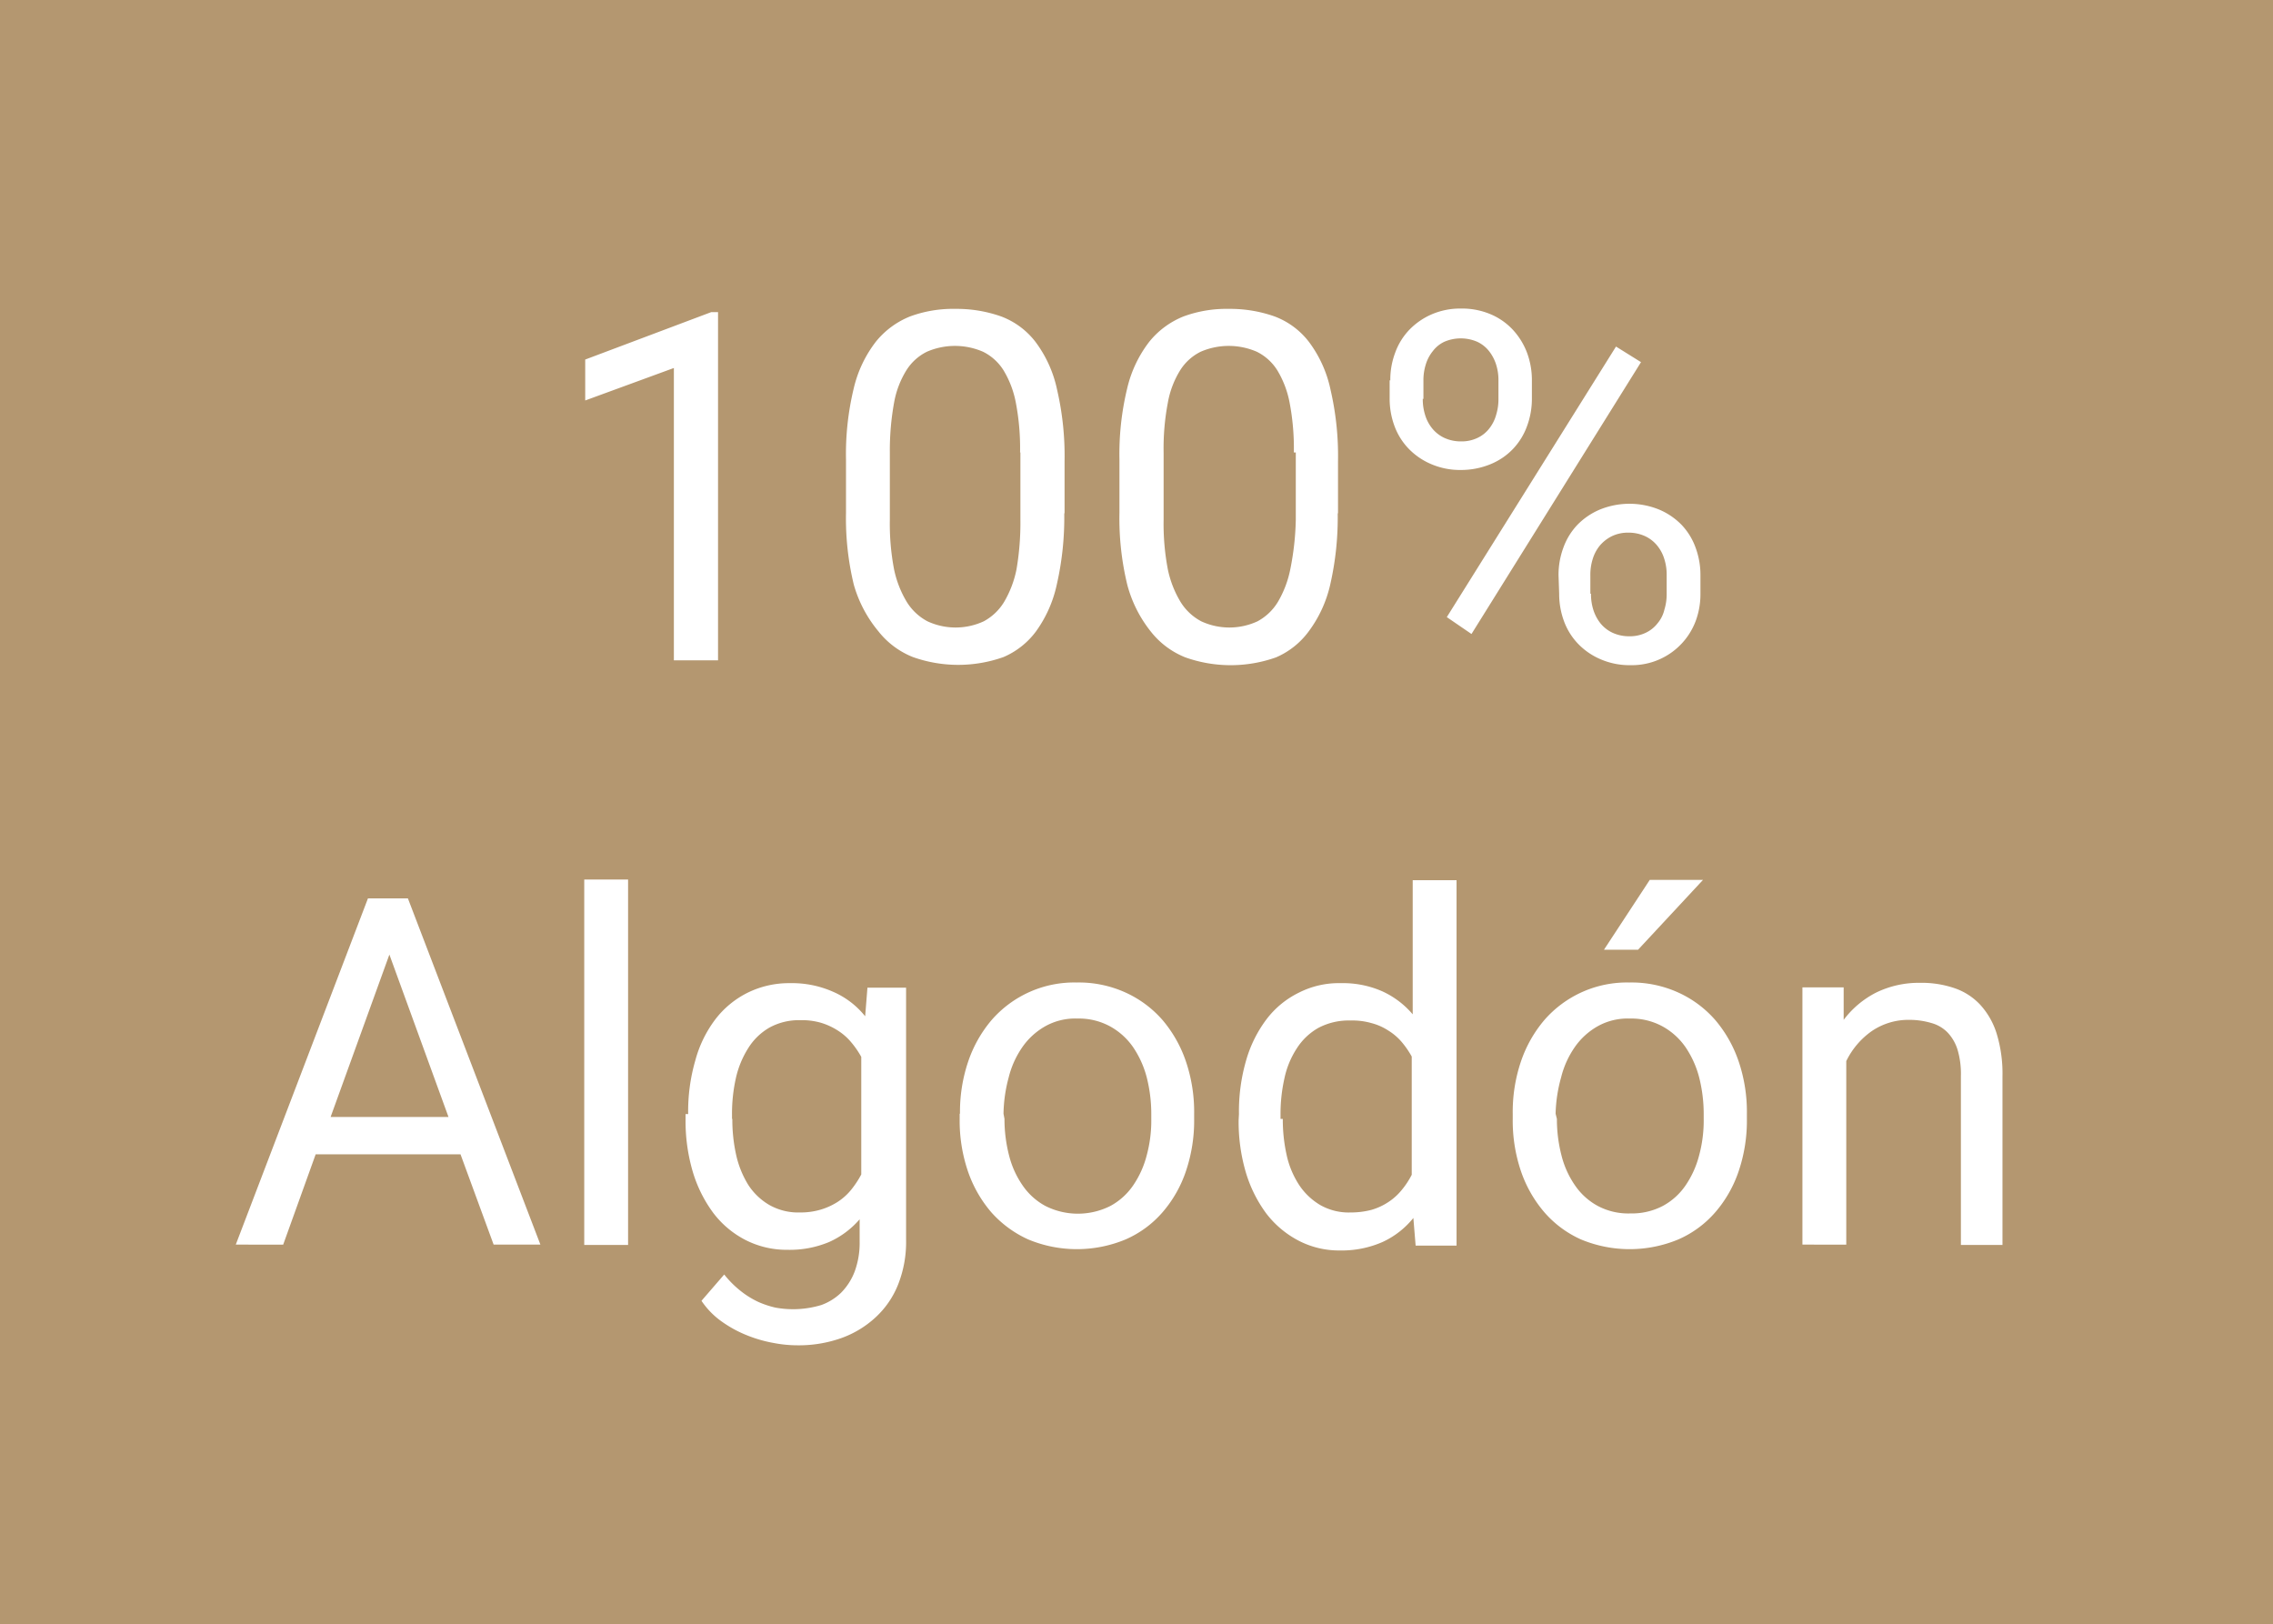 <svg xmlns="http://www.w3.org/2000/svg" id="Calque_1" data-name="Calque 1" viewBox="0 0 69.99 50"><defs><style>.cls-2{fill:#fff}</style></defs><path d="M0 0h69.99v50H0z" style="fill:#b49770"/><path d="M22.11 20.33h-1.36v-9l-2.73 1v-1.26l3.88-1.46h.21ZM32.77 15.78a9.26 9.26 0 0 1-.23 2.22 3.83 3.83 0 0 1-.64 1.44 2.44 2.44 0 0 1-1 .79 4.17 4.17 0 0 1-2.79 0 2.55 2.55 0 0 1-1.06-.79 3.91 3.91 0 0 1-.76-1.44 8.67 8.67 0 0 1-.24-2.21v-1.64a8.59 8.59 0 0 1 .24-2.2 3.74 3.74 0 0 1 .68-1.43 2.59 2.59 0 0 1 1.06-.78 3.83 3.83 0 0 1 1.39-.23 4.11 4.11 0 0 1 1.4.23 2.39 2.39 0 0 1 1.06.78 3.73 3.73 0 0 1 .67 1.48 9.05 9.05 0 0 1 .23 2.2v1.63Zm-1.36-1.85a7.46 7.46 0 0 0-.13-1.53 3 3 0 0 0-.38-1 1.56 1.56 0 0 0-.63-.57 2.17 2.17 0 0 0-1.73 0 1.56 1.56 0 0 0-.63.57 2.82 2.82 0 0 0-.38 1 8.24 8.24 0 0 0-.13 1.53V16a7.46 7.46 0 0 0 .13 1.53 3.2 3.2 0 0 0 .39 1 1.66 1.66 0 0 0 .64.6 2.06 2.06 0 0 0 1.73 0 1.64 1.64 0 0 0 .63-.6 3.21 3.21 0 0 0 .38-1 8.48 8.48 0 0 0 .12-1.53v-2.07ZM41.19 15.78a9.26 9.26 0 0 1-.23 2.22 3.83 3.83 0 0 1-.67 1.45 2.44 2.44 0 0 1-1 .79 4.17 4.17 0 0 1-2.79 0 2.55 2.55 0 0 1-1.06-.79 3.91 3.91 0 0 1-.73-1.45 8.67 8.67 0 0 1-.24-2.21v-1.64a8.59 8.59 0 0 1 .24-2.2 3.74 3.74 0 0 1 .68-1.43 2.59 2.59 0 0 1 1.06-.78 3.83 3.83 0 0 1 1.39-.23 4.11 4.11 0 0 1 1.4.23 2.39 2.39 0 0 1 1.06.78 3.73 3.73 0 0 1 .67 1.48 9.05 9.05 0 0 1 .23 2.2v1.63Zm-1.35-1.85a7.46 7.46 0 0 0-.13-1.53 3 3 0 0 0-.38-1 1.56 1.56 0 0 0-.63-.57 2.17 2.17 0 0 0-1.73 0 1.56 1.56 0 0 0-.63.57 2.82 2.82 0 0 0-.38 1 7.46 7.46 0 0 0-.13 1.53V16a7.46 7.46 0 0 0 .13 1.53 3.2 3.2 0 0 0 .39 1 1.66 1.66 0 0 0 .64.6 2.06 2.06 0 0 0 1.73 0 1.64 1.64 0 0 0 .63-.6 3.21 3.21 0 0 0 .38-1A8.48 8.48 0 0 0 39.9 16v-2.07ZM42.81 11.71a2.37 2.37 0 0 1 .15-.85 2 2 0 0 1 .43-.7 2.14 2.14 0 0 1 .69-.48 2.21 2.21 0 0 1 .91-.18 2.25 2.25 0 0 1 .92.18 2 2 0 0 1 .68.48 2.17 2.17 0 0 1 .43.7 2.41 2.41 0 0 1 .15.85v.56a2.41 2.41 0 0 1-.15.85 2 2 0 0 1-.43.7 2 2 0 0 1-.69.47 2.38 2.38 0 0 1-.91.18 2.25 2.25 0 0 1-.92-.18 2.11 2.11 0 0 1-.69-.47 2 2 0 0 1-.44-.7 2.41 2.41 0 0 1-.15-.85v-.56Zm1 .57a1.61 1.61 0 0 0 .07.49 1.2 1.2 0 0 0 .22.42 1.06 1.06 0 0 0 .37.29 1.21 1.21 0 0 0 .52.11 1.13 1.13 0 0 0 .51-.11 1 1 0 0 0 .36-.29 1.19 1.19 0 0 0 .21-.42 1.61 1.61 0 0 0 .07-.49v-.56a1.57 1.57 0 0 0-.07-.49 1.3 1.3 0 0 0-.22-.42 1 1 0 0 0-.37-.29 1.28 1.28 0 0 0-1 0 .94.94 0 0 0-.36.29 1.2 1.2 0 0 0-.22.42 1.61 1.61 0 0 0-.07.49v.56Zm1.5 7.24-.76-.52 5.21-8.33.77.48Zm2.68-1.81a2.41 2.41 0 0 1 .15-.85 2 2 0 0 1 .43-.7 2.11 2.11 0 0 1 .69-.47 2.42 2.42 0 0 1 1.83 0 2.11 2.11 0 0 1 .69.47 2 2 0 0 1 .43.7 2.41 2.41 0 0 1 .15.85v.57a2.37 2.37 0 0 1-.15.85 2.1 2.1 0 0 1-2 1.35 2.25 2.25 0 0 1-.92-.18 2.11 2.11 0 0 1-.69-.47 2 2 0 0 1-.44-.7 2.41 2.41 0 0 1-.15-.85Zm1 .57a1.57 1.57 0 0 0 .07.49 1.3 1.3 0 0 0 .22.42 1.06 1.06 0 0 0 .37.29 1.21 1.21 0 0 0 .52.11 1.13 1.13 0 0 0 .51-.11 1 1 0 0 0 .36-.29 1 1 0 0 0 .21-.42 1.61 1.61 0 0 0 .07-.49v-.57a1.57 1.57 0 0 0-.07-.49 1.2 1.2 0 0 0-.22-.42 1.06 1.06 0 0 0-.37-.29 1.21 1.21 0 0 0-.52-.11 1.13 1.13 0 0 0-.51.11 1.16 1.16 0 0 0-.37.29 1.2 1.2 0 0 0-.22.42 1.61 1.61 0 0 0-.07.49v.57ZM14.18 35.54H9.72l-1 2.78H7.26l4.07-10.66h1.23l4.08 10.66H15.2Zm-4-1.15h3.63l-1.82-5ZM19.34 38.33h-1.35V27.08h1.35ZM21.19 34.3a5.63 5.63 0 0 1 .22-1.65 3.67 3.67 0 0 1 .62-1.27 2.85 2.85 0 0 1 1-.82 2.89 2.89 0 0 1 1.3-.29 3.12 3.12 0 0 1 1.31.26 2.58 2.58 0 0 1 1 .76l.07-.88h1.19v7.76a3.55 3.55 0 0 1-.25 1.39 2.75 2.75 0 0 1-.69 1 3.07 3.07 0 0 1-1.06.64 3.92 3.92 0 0 1-1.36.22 3.86 3.86 0 0 1-.71-.07 4.1 4.1 0 0 1-.81-.23 3.69 3.69 0 0 1-.78-.42 2.47 2.47 0 0 1-.64-.65l.7-.81a3.07 3.07 0 0 0 .51.51 2.73 2.73 0 0 0 .53.33 2.85 2.85 0 0 0 .54.18 3 3 0 0 0 1.41-.08 1.72 1.72 0 0 0 .61-.38 1.87 1.87 0 0 0 .42-.66 2.55 2.55 0 0 0 .15-.91v-.69a2.69 2.69 0 0 1-.94.7 3.14 3.14 0 0 1-1.28.24 2.79 2.79 0 0 1-1.29-.3 2.91 2.91 0 0 1-1-.84 4.08 4.08 0 0 1-.63-1.27 5.5 5.5 0 0 1-.22-1.61v-.16Zm1.36.15a5 5 0 0 0 .12 1.12 3 3 0 0 0 .37.91 1.93 1.93 0 0 0 .65.62 1.8 1.8 0 0 0 .94.23 2.17 2.17 0 0 0 .65-.09 2.07 2.07 0 0 0 .52-.24 1.79 1.79 0 0 0 .41-.37 2.94 2.94 0 0 0 .31-.47v-3.62a2.77 2.77 0 0 0-.31-.45 1.77 1.77 0 0 0-.41-.36 2.07 2.07 0 0 0-.52-.24 2.12 2.12 0 0 0-.64-.08 1.88 1.88 0 0 0-.95.23 1.86 1.86 0 0 0-.65.63 2.92 2.92 0 0 0-.38.92 5 5 0 0 0-.12 1.12v.14ZM29.56 34.29a4.84 4.84 0 0 1 .25-1.6 3.9 3.9 0 0 1 .72-1.28 3.37 3.37 0 0 1 2.62-1.16 3.48 3.48 0 0 1 1.51.31 3.34 3.34 0 0 1 1.14.85 3.9 3.9 0 0 1 .72 1.28 4.84 4.84 0 0 1 .25 1.6v.16a4.84 4.84 0 0 1-.25 1.6 3.76 3.76 0 0 1-.72 1.27 3.19 3.19 0 0 1-1.14.84 3.9 3.9 0 0 1-3 0 3.38 3.38 0 0 1-1.14-.84 3.85 3.85 0 0 1-.72-1.27 4.84 4.84 0 0 1-.25-1.6v-.16Zm1.37.16a4.46 4.46 0 0 0 .14 1.12 2.82 2.82 0 0 0 .42.93 2 2 0 0 0 .7.63 2.22 2.22 0 0 0 2 0 2 2 0 0 0 .7-.63 2.93 2.93 0 0 0 .42-.93 4.09 4.09 0 0 0 .14-1.12v-.16a4.58 4.58 0 0 0-.14-1.12 3 3 0 0 0-.42-.93 2.08 2.08 0 0 0-.71-.64 2 2 0 0 0-1-.24 1.89 1.89 0 0 0-1 .24 2.14 2.14 0 0 0-.7.64 2.82 2.82 0 0 0-.42.93 4.52 4.52 0 0 0-.16 1.12ZM38.15 34.3a5.63 5.63 0 0 1 .22-1.65 3.87 3.87 0 0 1 .63-1.27 2.79 2.79 0 0 1 1-.82 2.72 2.72 0 0 1 1.29-.29 3 3 0 0 1 1.27.25 2.69 2.69 0 0 1 .94.71V27.1h1.35v11.25h-1.26l-.07-.85a2.63 2.63 0 0 1-.95.74 3.12 3.12 0 0 1-1.31.26 2.7 2.7 0 0 1-1.27-.3 3 3 0 0 1-1-.84 4.08 4.08 0 0 1-.63-1.27 5.5 5.5 0 0 1-.22-1.61Zm1.35.15a5 5 0 0 0 .12 1.12 2.77 2.77 0 0 0 .38.91 2 2 0 0 0 .65.62 1.77 1.77 0 0 0 .94.23 2.49 2.49 0 0 0 .64-.08 1.9 1.9 0 0 0 .52-.24 1.79 1.79 0 0 0 .41-.37 2.55 2.55 0 0 0 .31-.47v-3.64a2.77 2.77 0 0 0-.31-.45 1.73 1.73 0 0 0-.41-.35 1.75 1.75 0 0 0-.52-.23 2.12 2.12 0 0 0-.64-.08 2 2 0 0 0-1 .23 1.89 1.89 0 0 0-.66.63 2.71 2.71 0 0 0-.38.92 5 5 0 0 0-.12 1.12v.13ZM46.58 34.29a4.84 4.84 0 0 1 .25-1.6 3.9 3.9 0 0 1 .72-1.28 3.37 3.37 0 0 1 2.62-1.16 3.48 3.48 0 0 1 1.51.31 3.34 3.34 0 0 1 1.14.85 3.9 3.9 0 0 1 .72 1.28 4.84 4.84 0 0 1 .25 1.6v.16a4.84 4.84 0 0 1-.25 1.6 3.76 3.76 0 0 1-.72 1.27 3.19 3.19 0 0 1-1.14.84 3.9 3.9 0 0 1-3 0 3.25 3.25 0 0 1-1.13-.84 3.85 3.85 0 0 1-.72-1.27 4.84 4.84 0 0 1-.25-1.6Zm1.36.16a4.46 4.46 0 0 0 .14 1.12 2.82 2.82 0 0 0 .42.93 2 2 0 0 0 .7.63 2 2 0 0 0 1 .23 2.06 2.06 0 0 0 1-.23 2 2 0 0 0 .7-.63 2.93 2.93 0 0 0 .42-.93 4.09 4.09 0 0 0 .14-1.12v-.16a4.58 4.58 0 0 0-.14-1.12 3 3 0 0 0-.42-.93 2.08 2.08 0 0 0-.71-.64 2 2 0 0 0-1-.24 1.89 1.89 0 0 0-1 .24 2.14 2.14 0 0 0-.7.64 2.82 2.82 0 0 0-.42.93 4.52 4.52 0 0 0-.17 1.12Zm2.86-7.36h1.64l-2 2.15h-1.05ZM56.77 30.4v1a2.89 2.89 0 0 1 1-.84 3 3 0 0 1 1.35-.3 3.13 3.13 0 0 1 1.05.16 1.93 1.93 0 0 1 .8.51 2.34 2.34 0 0 1 .51.89 4.21 4.21 0 0 1 .18 1.32v5.19h-1.28v-5.21a2.62 2.62 0 0 0-.1-.79 1.36 1.36 0 0 0-.3-.53 1.1 1.1 0 0 0-.5-.3 2.39 2.39 0 0 0-.69-.1 2 2 0 0 0-1.16.35 2.42 2.42 0 0 0-.78.92v5.65H55.5V30.4Z" class="cls-2"/></svg>